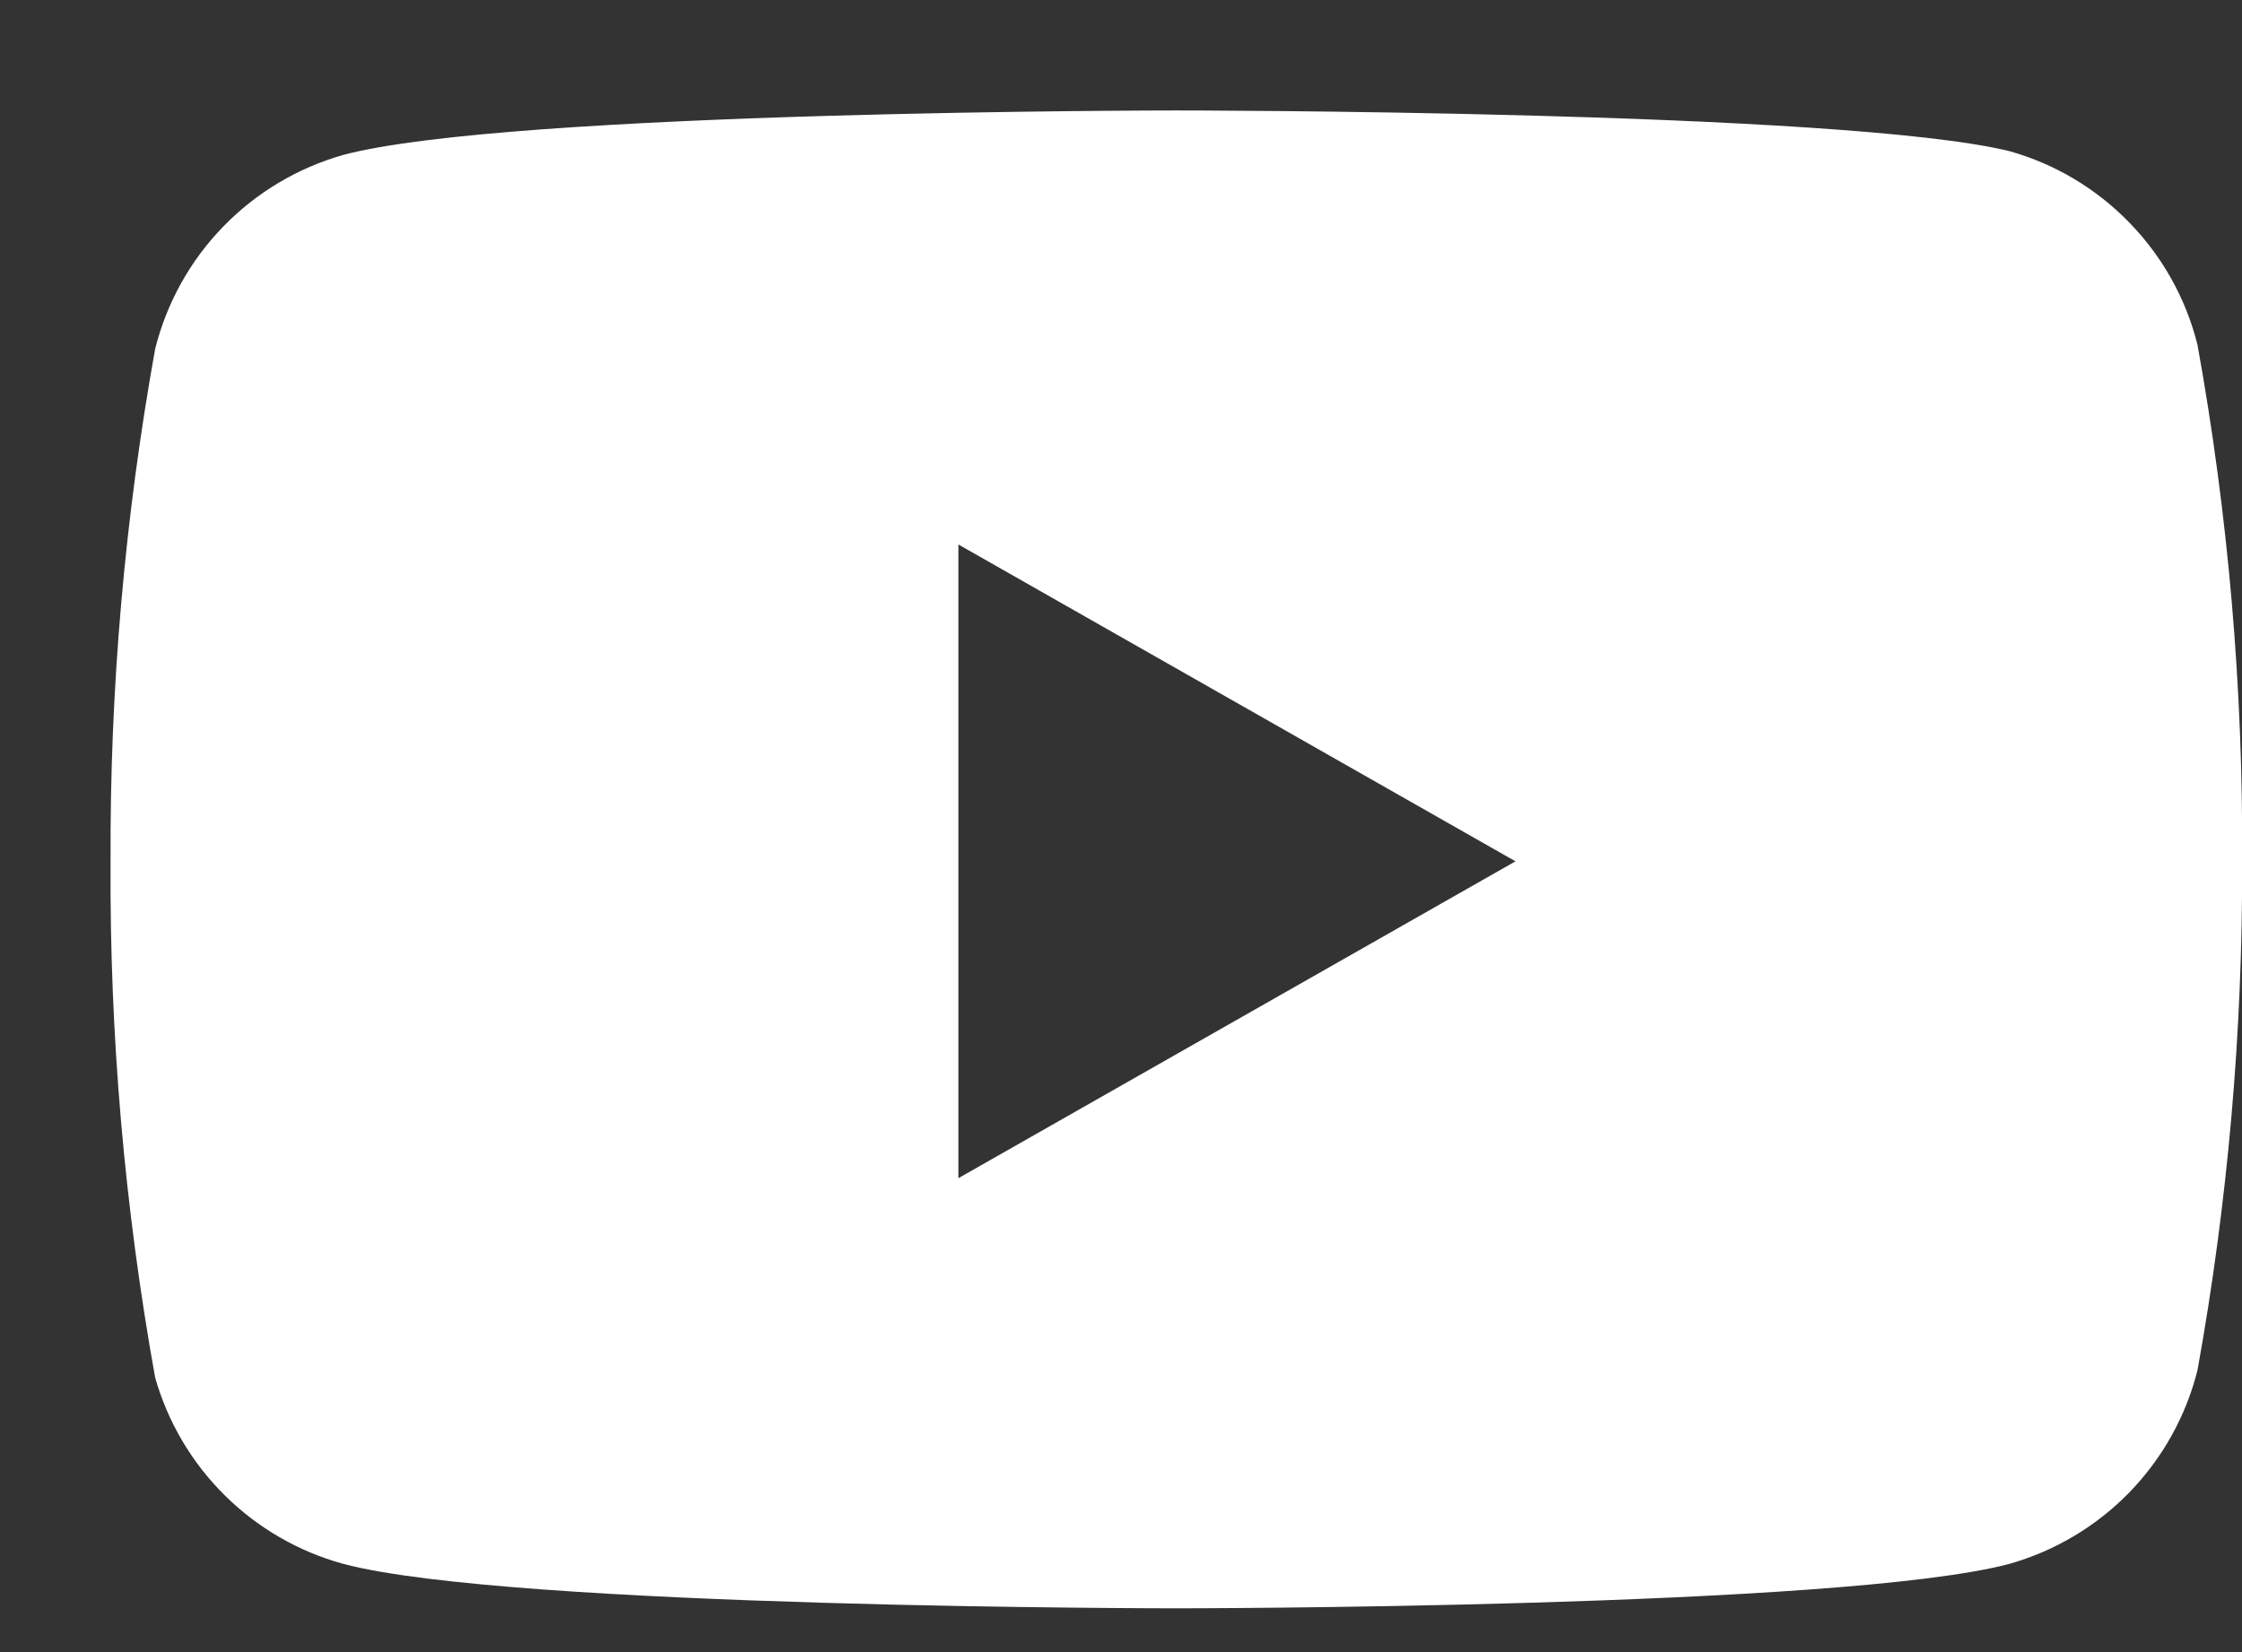 <svg width="19" height="14" viewBox="0 0 19 14" fill="none" xmlns="http://www.w3.org/2000/svg">
<rect x="0" y="0" width="19" height="14" fill="#333333" stroke="none"/>
<path fill-rule="evenodd" clip-rule="evenodd" d="M18.047 1.888C18.327 2.176 18.526 2.533 18.623 2.923C18.884 4.367 19.01 5.832 19.001 7.299C19.006 8.744 18.88 10.187 18.623 11.61C18.526 11.999 18.327 12.356 18.047 12.645C17.767 12.933 17.417 13.142 17.03 13.252C15.618 13.629 9.969 13.629 9.969 13.629C9.969 13.629 4.32 13.629 2.908 13.252C2.529 13.148 2.184 12.948 1.905 12.672C1.626 12.396 1.423 12.053 1.315 11.675C1.055 10.231 0.928 8.766 0.937 7.299C0.93 5.843 1.057 4.389 1.315 2.956C1.413 2.566 1.611 2.209 1.891 1.921C2.171 1.632 2.522 1.423 2.908 1.313C4.32 0.936 9.969 0.936 9.969 0.936C9.969 0.936 15.618 0.936 17.03 1.281C17.417 1.39 17.767 1.599 18.047 1.888ZM12.843 7.299L8.122 9.984V4.614L12.843 7.299Z" fill="white"/>
</svg>
